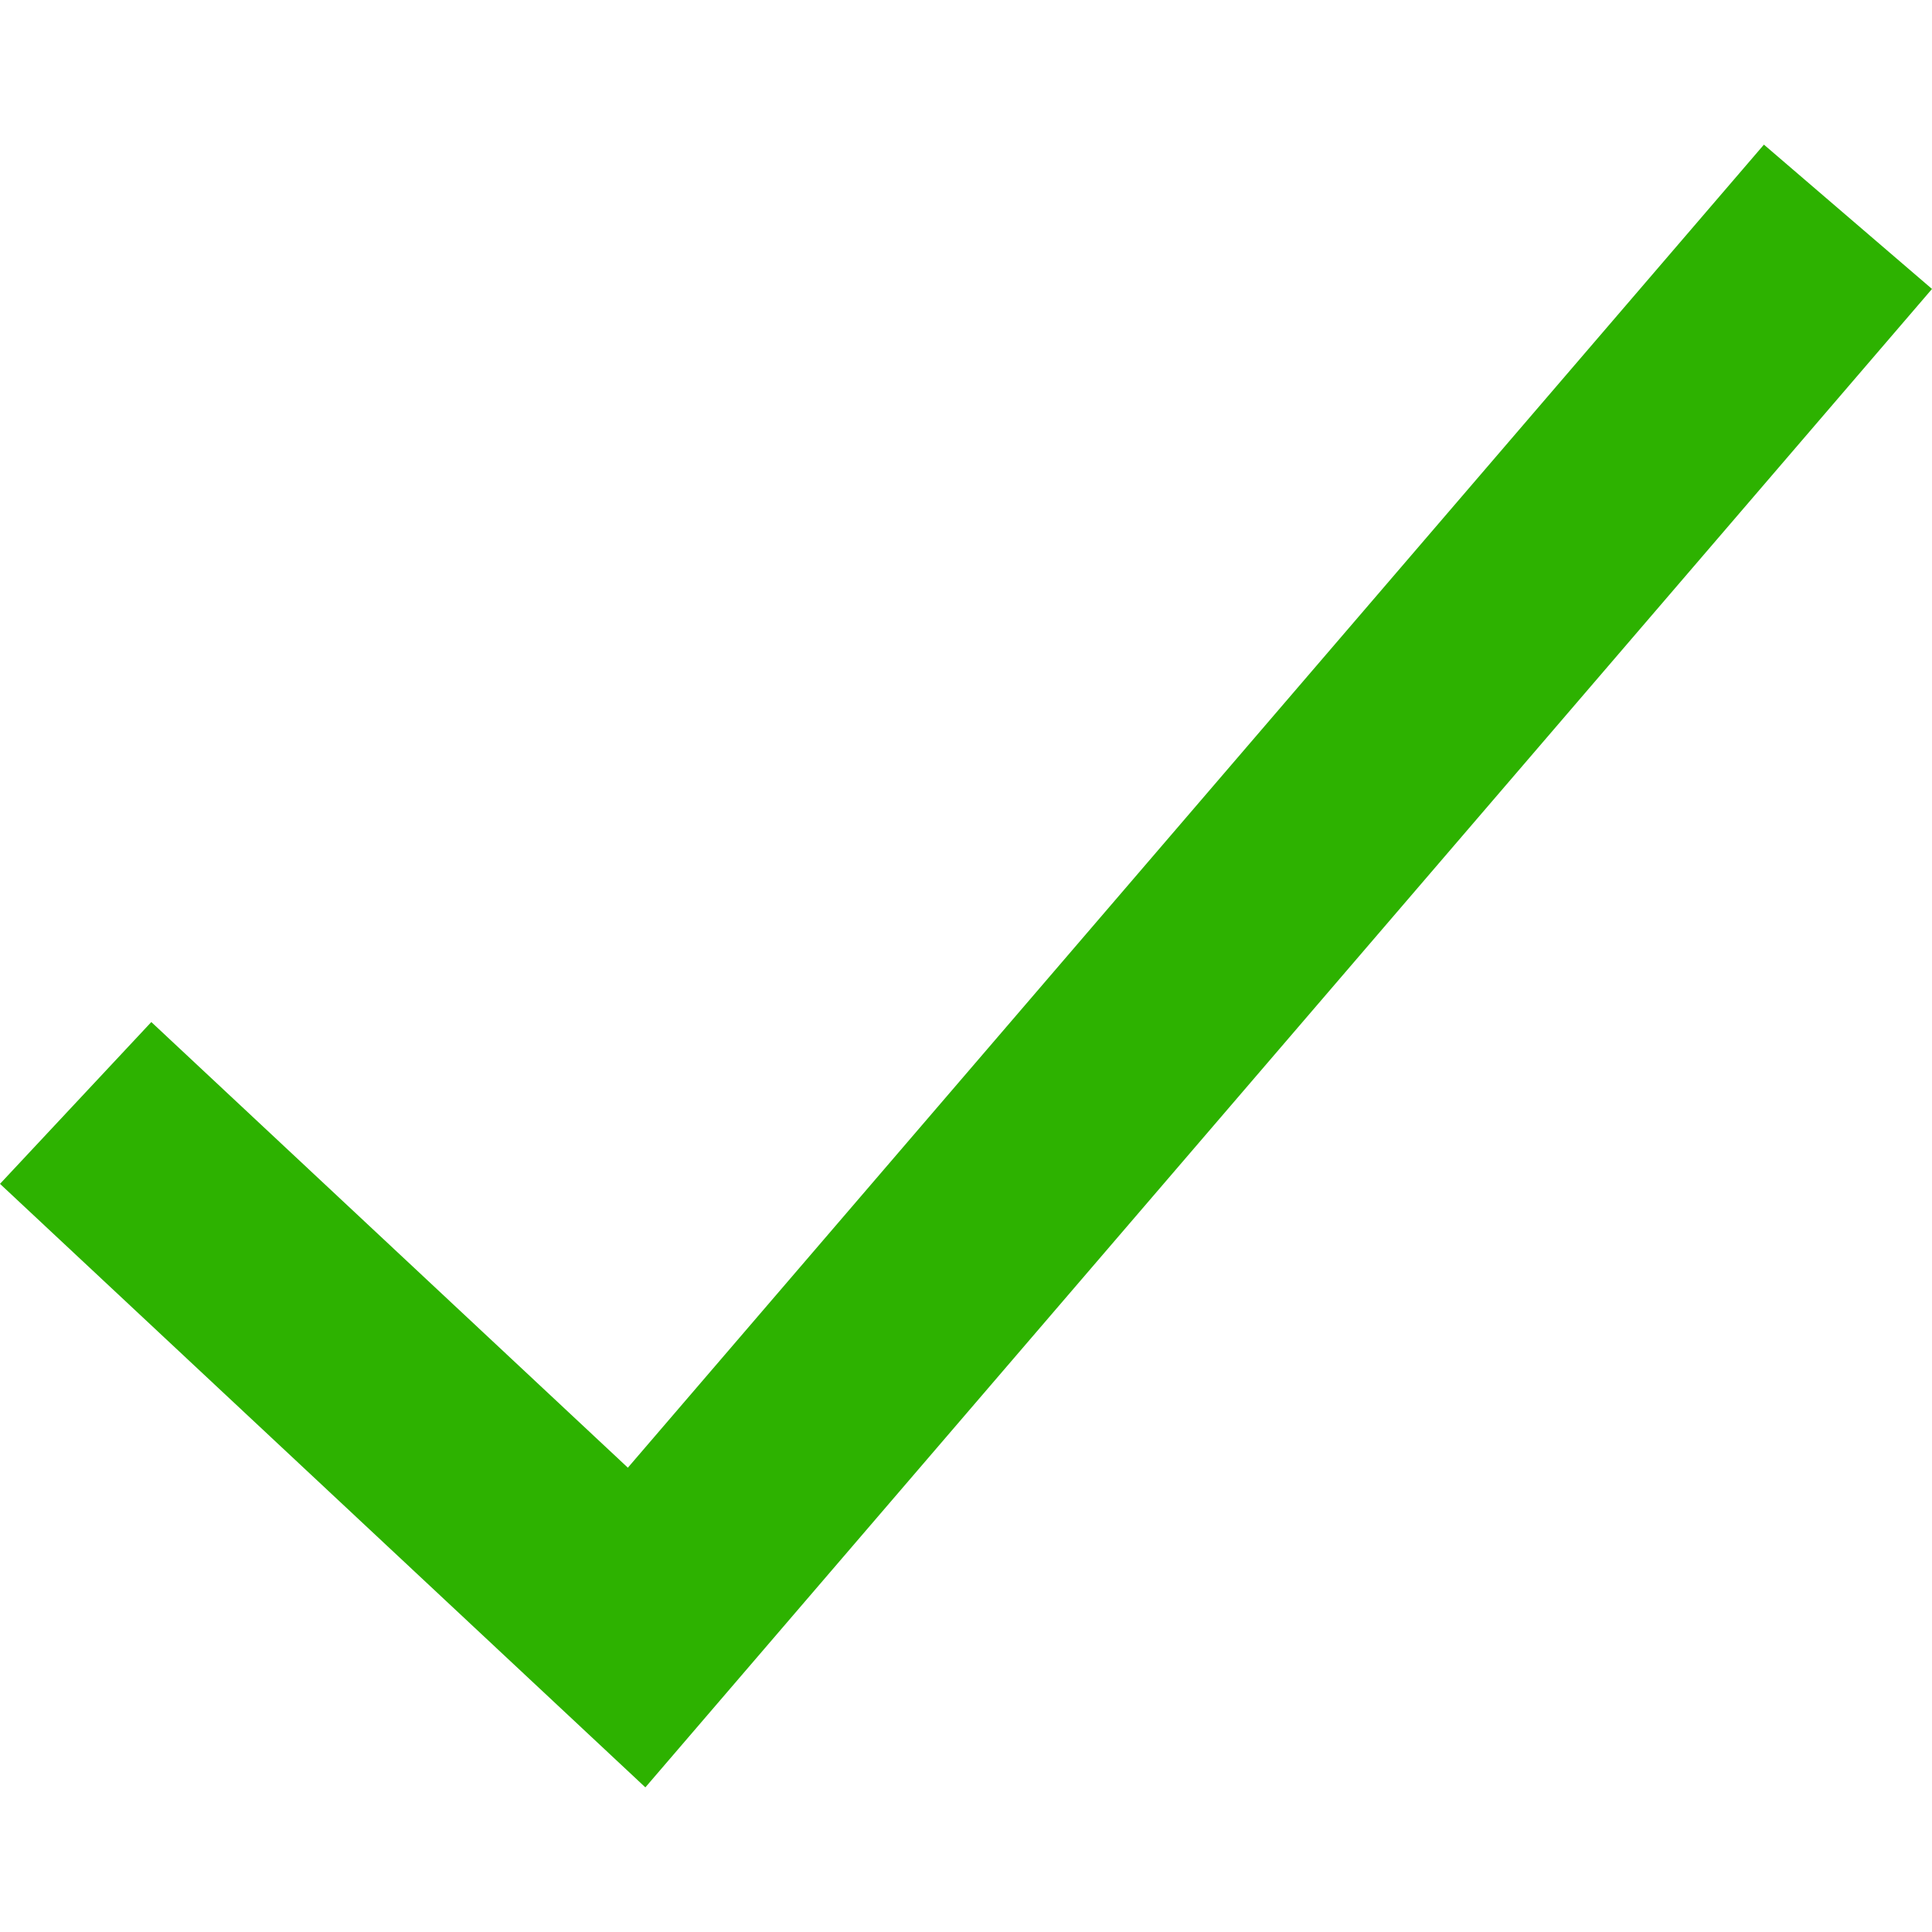 <?xml version="1.0" encoding="iso-8859-1"?>
<svg version="1.1" id="Capa_1" xmlns="http://www.w3.org/2000/svg" xmlns:xlink="http://www.w3.org/1999/xlink" x="0px" y="0px"
	 viewBox="0 0 372.09 372.09" style="enable-background:new 0 0 372.09 372.09;" xml:space="preserve">
	<g>
		<polygon style="fill:#2DB200;" points="339.719,27.855 120.922,282.666 29.143,196.838 0,228.001 124.293,344.235 372.09,55.65"/>
	</g>	
</svg>
